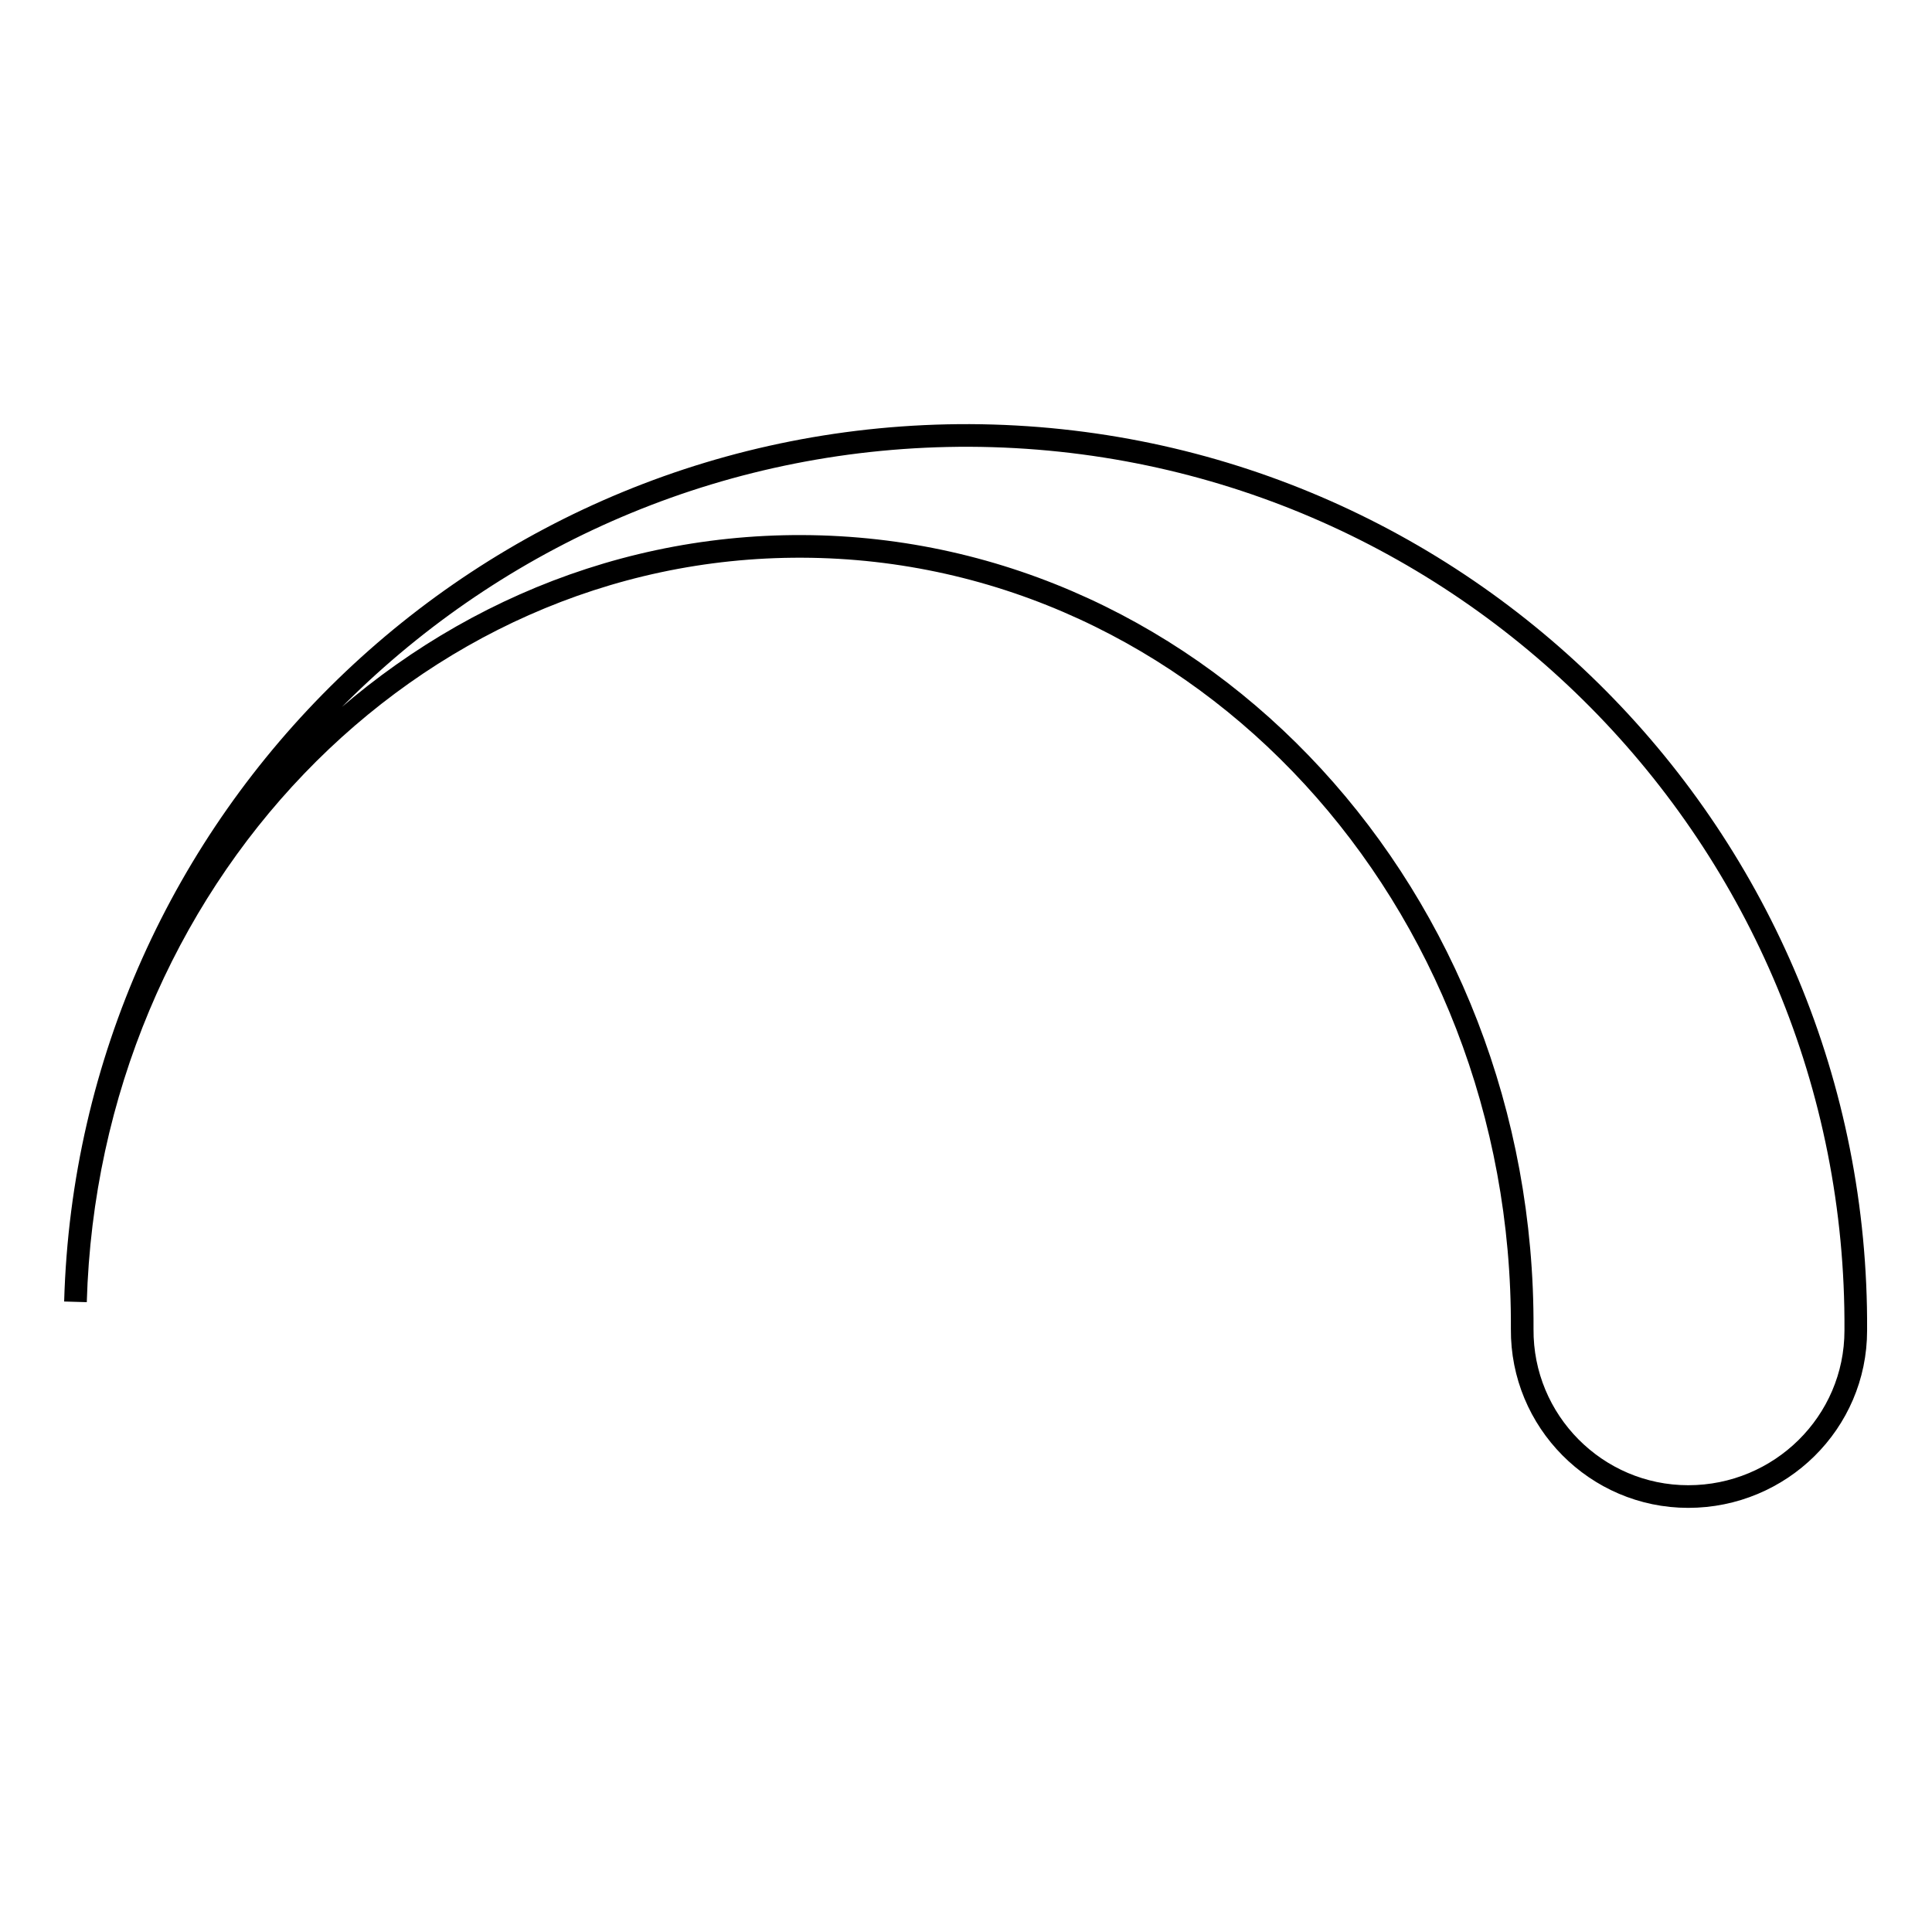 <?xml version="1.0" encoding="utf-8"?>
<!-- Svg Vector Icons : http://www.onlinewebfonts.com/icon -->
<!DOCTYPE svg PUBLIC "-//W3C//DTD SVG 1.1//EN" "http://www.w3.org/Graphics/SVG/1.1/DTD/svg11.dtd">
<svg version="1.1" xmlns="http://www.w3.org/2000/svg" xmlns:xlink="http://www.w3.org/1999/xlink" x="0px" y="0px" viewBox="0 0 256 256" enable-background="new 0 0 256 256" xml:space="preserve">
<g><g><path stroke-width="3" fill-opacity="0" stroke="#000000"  d="M128.5,57.7C64.2,57.5,11.8,108.6,10,172.5c1.6-55.7,44.2-100.3,96.3-100.1c53,0.2,95.7,46.6,95.4,103.7c-0.1,12.2,9.8,22.2,22,22.2c12.2,0,22.2-9.8,22.2-22C246.3,111.1,193.7,58,128.5,57.7L128.5,57.7z"/></g></g>
</svg>